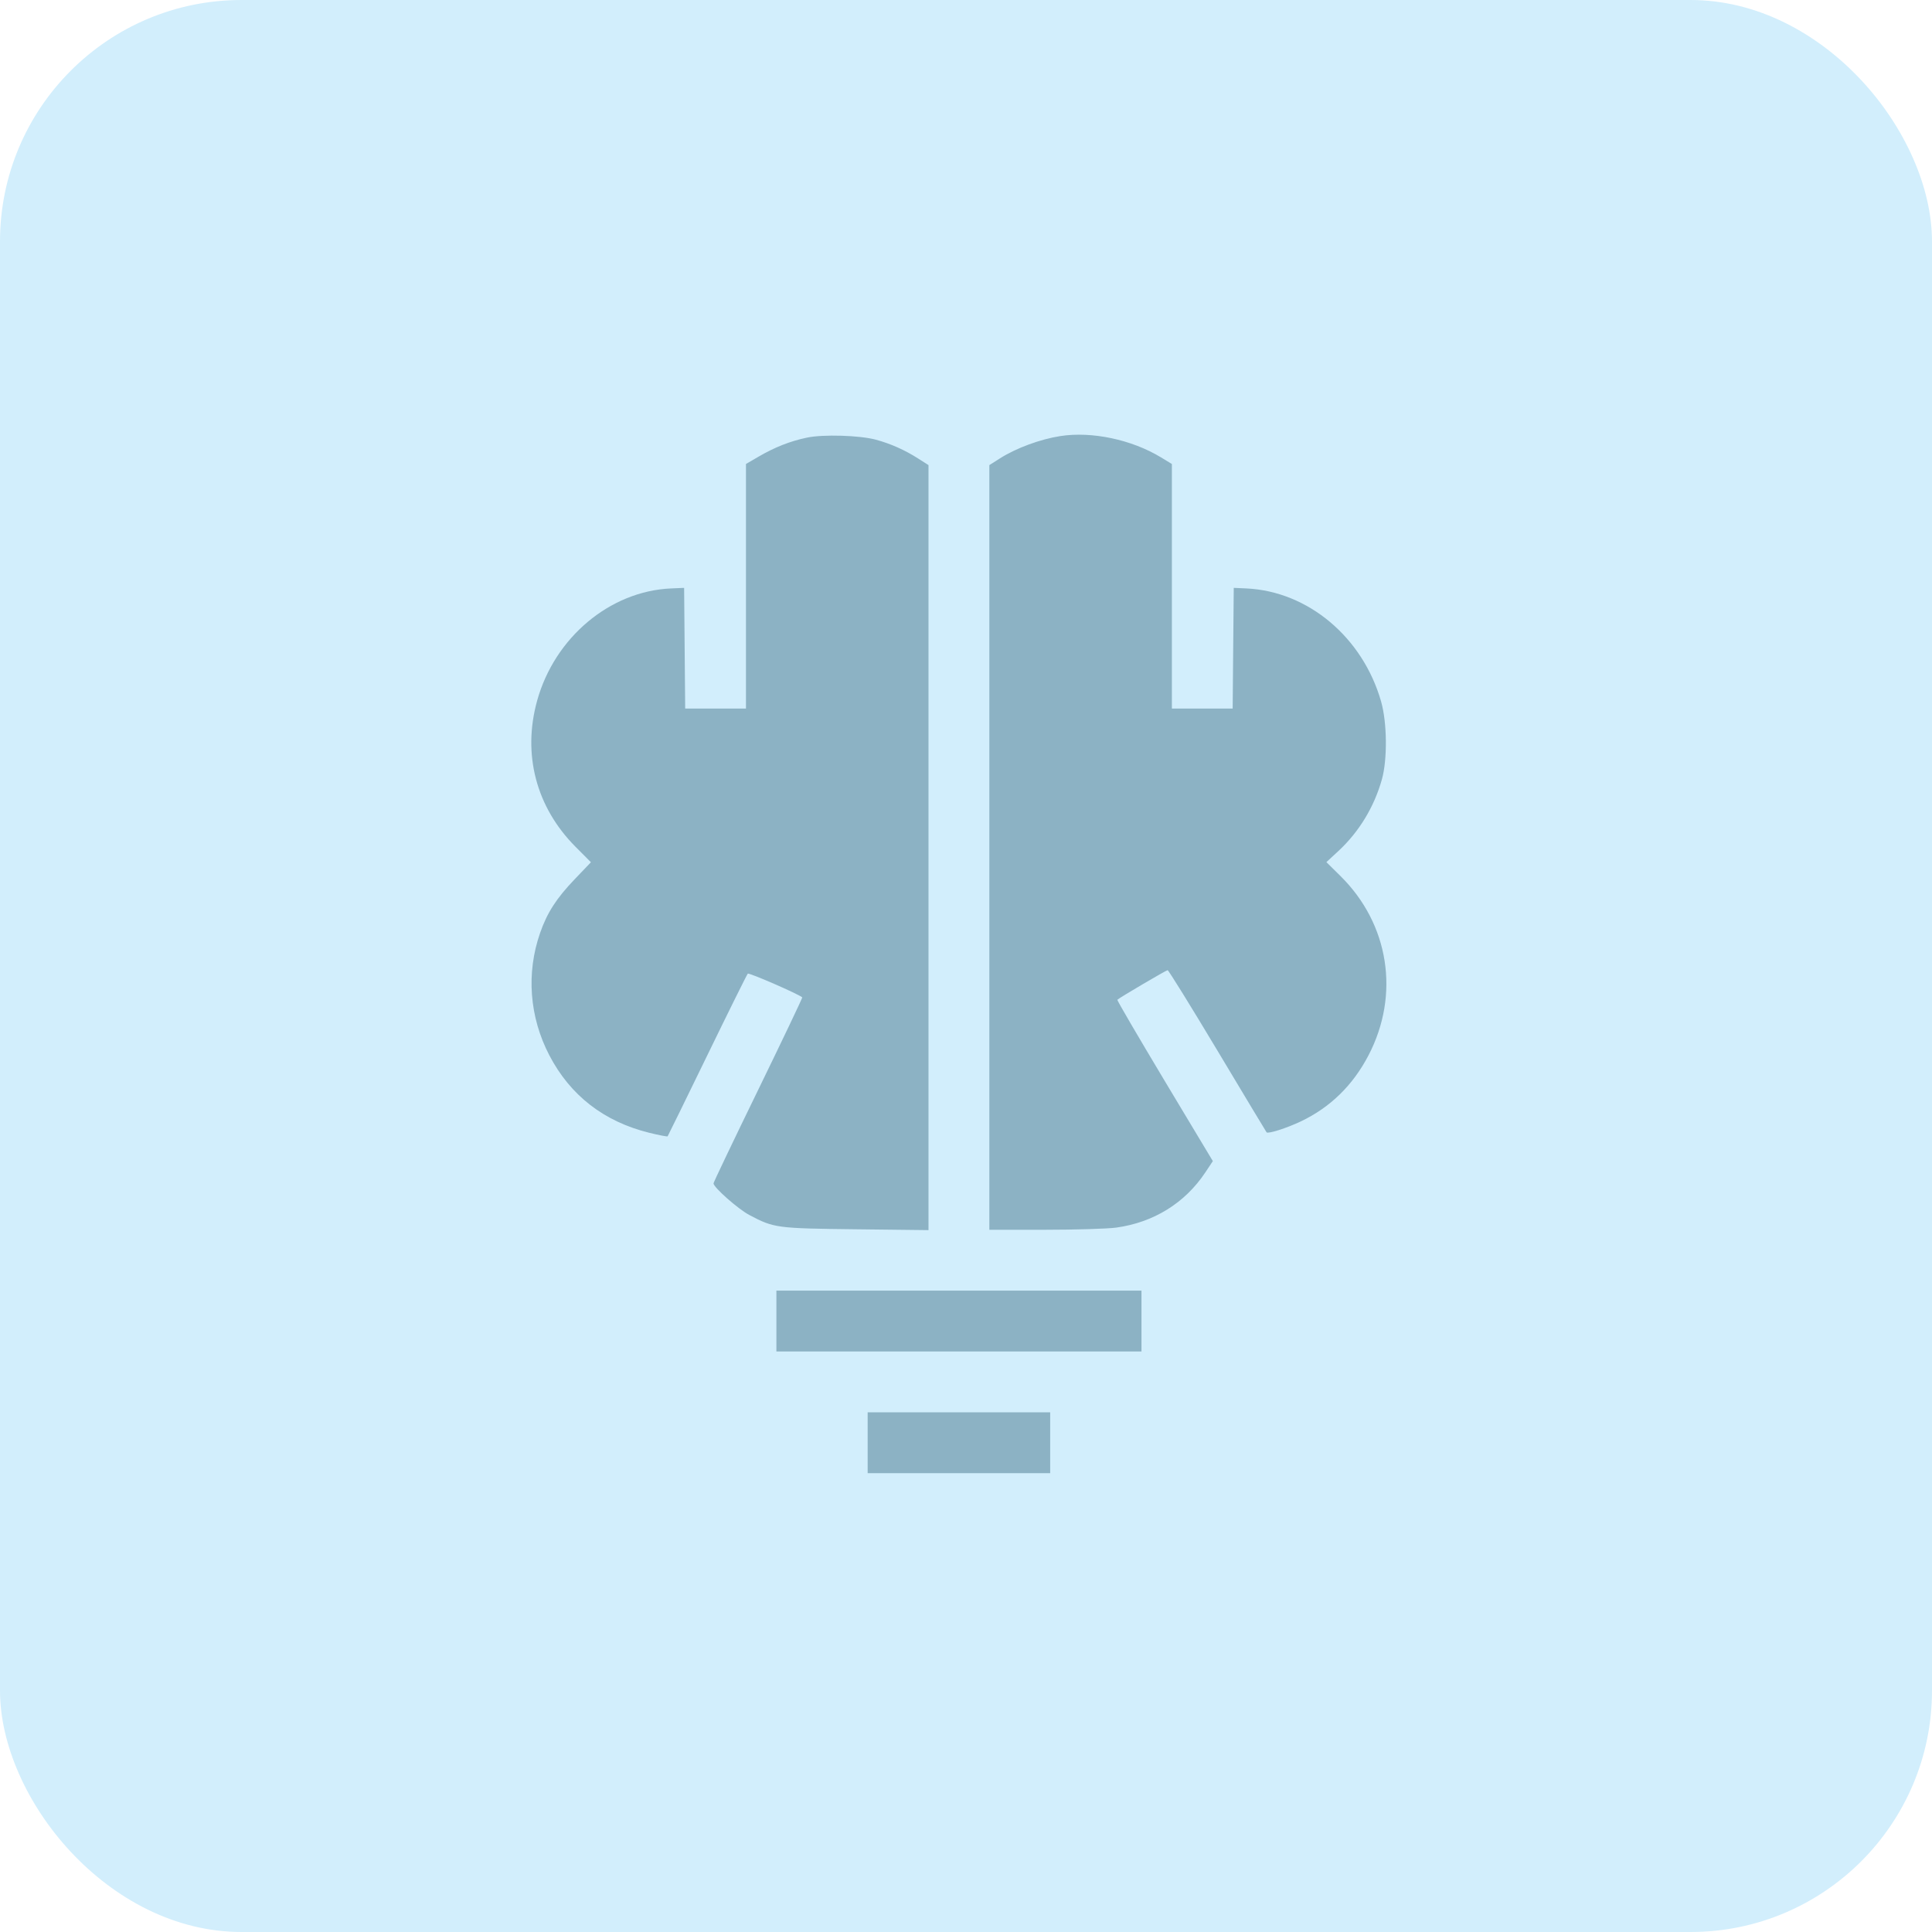 <?xml version="1.0" encoding="UTF-8"?> <svg xmlns="http://www.w3.org/2000/svg" width="80" height="80" viewBox="0 0 80 80" fill="none"><rect width="80" height="80" rx="10" fill="#D2EEFC"></rect><path fill-rule="evenodd" clip-rule="evenodd" d="M33.409 18.122C32.716 18.268 32.081 18.518 31.414 18.907L30.889 19.212V24.276V29.339H29.631H28.372L28.35 26.841L28.328 24.342L27.782 24.366C25.257 24.477 22.968 26.396 22.242 29.012C21.625 31.234 22.2 33.424 23.83 35.062L24.469 35.704L23.795 36.409C23.036 37.202 22.656 37.793 22.363 38.635C21.784 40.3 21.921 42.111 22.747 43.698C23.613 45.361 25.009 46.443 26.883 46.906C27.285 47.005 27.628 47.071 27.645 47.052C27.661 47.033 28.4 45.524 29.287 43.7C30.174 41.875 30.928 40.353 30.964 40.317C31.013 40.267 33.093 41.173 33.22 41.3C33.234 41.314 32.413 43.036 31.396 45.126C30.378 47.215 29.545 48.959 29.545 49.001C29.545 49.165 30.562 50.064 31.026 50.309C32.047 50.85 32.151 50.864 35.445 50.902L38.447 50.937V35.098V19.259L38.007 18.979C37.459 18.63 36.886 18.375 36.273 18.208C35.602 18.025 34.08 17.979 33.409 18.122ZM43.906 18.057C43.07 18.187 42.077 18.554 41.408 18.979L40.967 19.259V35.091V50.922H43.27C44.537 50.922 45.867 50.881 46.225 50.832C47.776 50.616 49.069 49.813 49.912 48.544L50.221 48.079L48.226 44.755C47.13 42.926 46.247 41.416 46.266 41.398C46.363 41.307 48.291 40.173 48.349 40.173C48.386 40.173 49.316 41.675 50.416 43.511C51.515 45.347 52.428 46.866 52.446 46.887C52.507 46.959 53.274 46.715 53.858 46.438C55.078 45.86 56.02 44.941 56.667 43.698C57.977 41.183 57.521 38.264 55.508 36.277L54.923 35.699L55.418 35.241C56.273 34.449 56.898 33.421 57.22 32.278C57.453 31.453 57.438 29.922 57.189 29.05C56.43 26.388 54.163 24.485 51.611 24.366L51.087 24.342L51.064 26.841L51.042 29.339H49.784H48.525V24.276V19.213L48.066 18.934C46.857 18.202 45.209 17.854 43.906 18.057ZM32.149 54.701V55.961H39.707H47.266V54.701V53.442H39.707H32.149V54.701ZM35.928 59.74V61H39.707H43.486V59.74V58.481H39.707H35.928V59.74Z" fill="#8CB2C4"></path></svg> 
